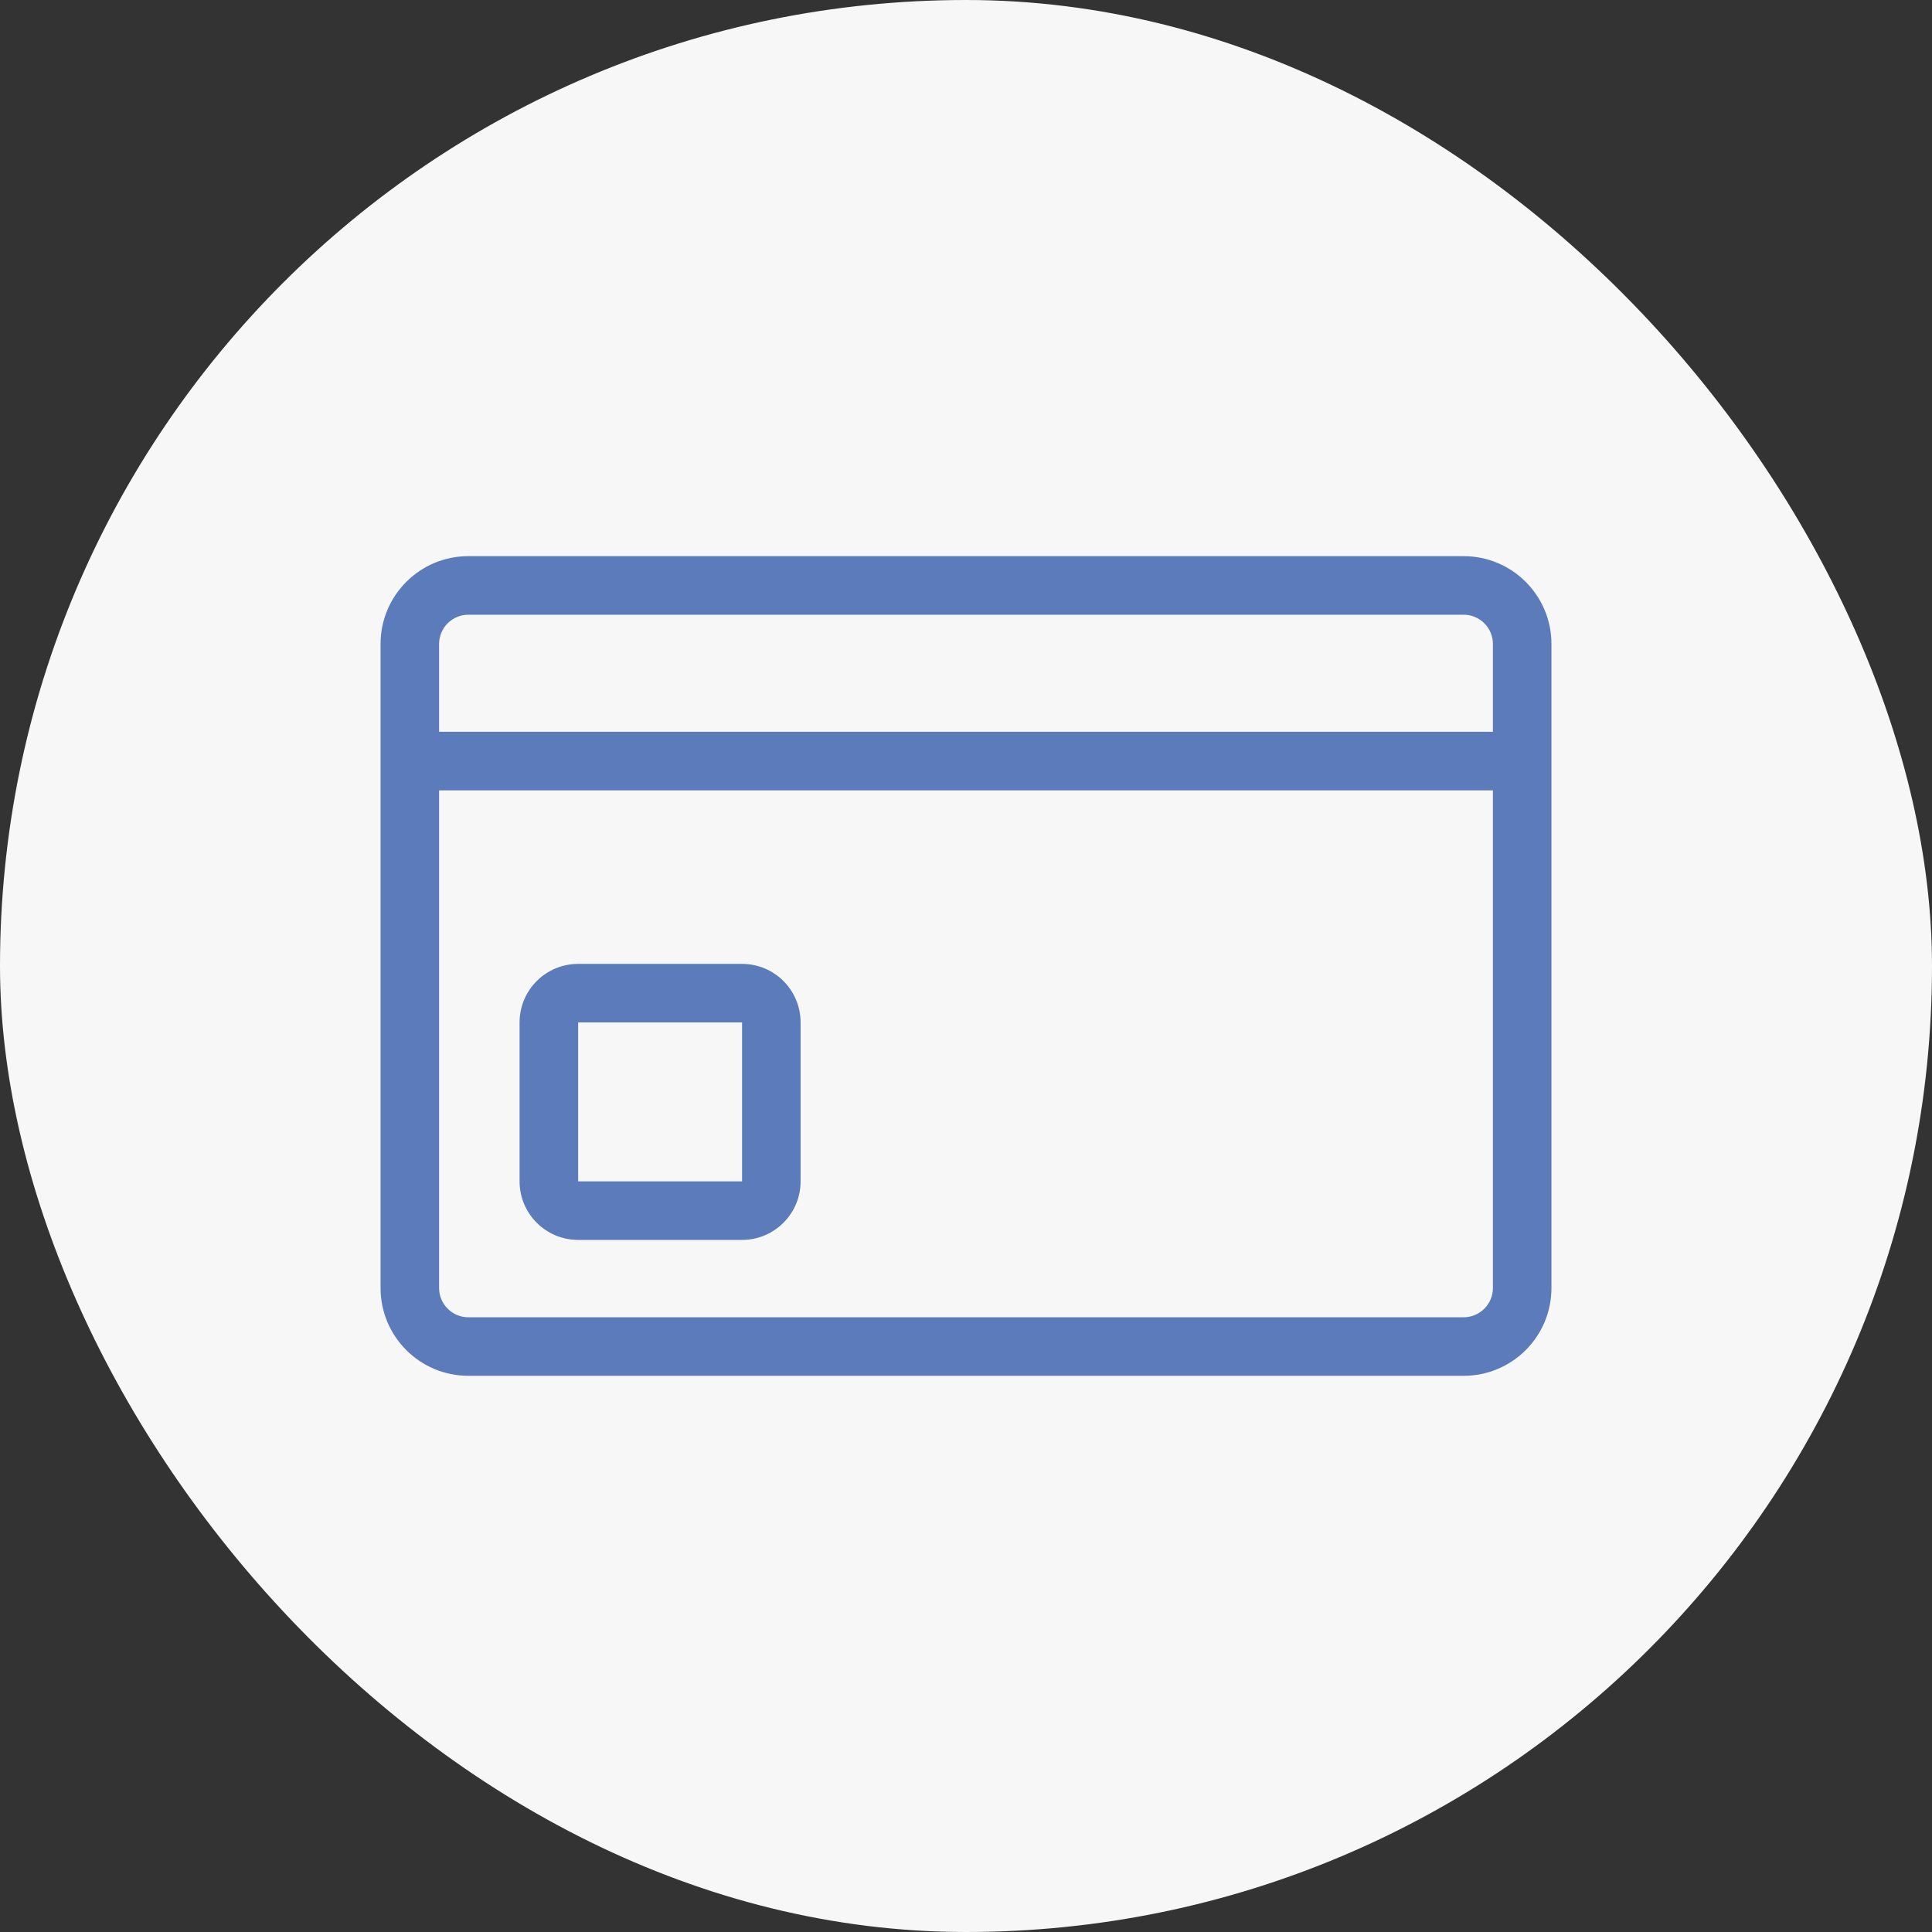 <?xml version="1.0" encoding="UTF-8"?> <svg xmlns="http://www.w3.org/2000/svg" width="44" height="44" viewBox="0 0 44 44" fill="none"><rect x="0" y="0" width="44" height="44" fill="#333333" stroke="none"/><rect width="44" height="44" rx="22" fill="#F7F7F7"></rect><path fill-rule="evenodd" clip-rule="evenodd" d="M11.833 23.285C11.833 22.549 12.43 21.952 13.167 21.952H16.9C17.636 21.952 18.233 22.549 18.233 23.285V26.904C18.233 27.641 17.636 28.238 16.9 28.238H13.167C12.43 28.238 11.833 27.641 11.833 26.904V23.285ZM16.9 23.285H13.167V26.904H16.9V23.285Z" fill="#5C7BBA"></path><path fill-rule="evenodd" clip-rule="evenodd" d="M10.667 12.666C9.562 12.666 8.667 13.562 8.667 14.666V29.333C8.667 30.438 9.562 31.333 10.667 31.333H33.333C34.438 31.333 35.333 30.438 35.333 29.333V14.666C35.333 13.562 34.438 12.666 33.333 12.666H10.667ZM10 14.666C10 14.298 10.298 14 10.667 14H33.333C33.701 14 34 14.298 34 14.666V16.666H10V14.666ZM10 18V29.333C10 29.701 10.298 30 10.667 30H33.333C33.701 30 34 29.701 34 29.333V18H10Z" fill="#5C7BBA"></path></svg> 